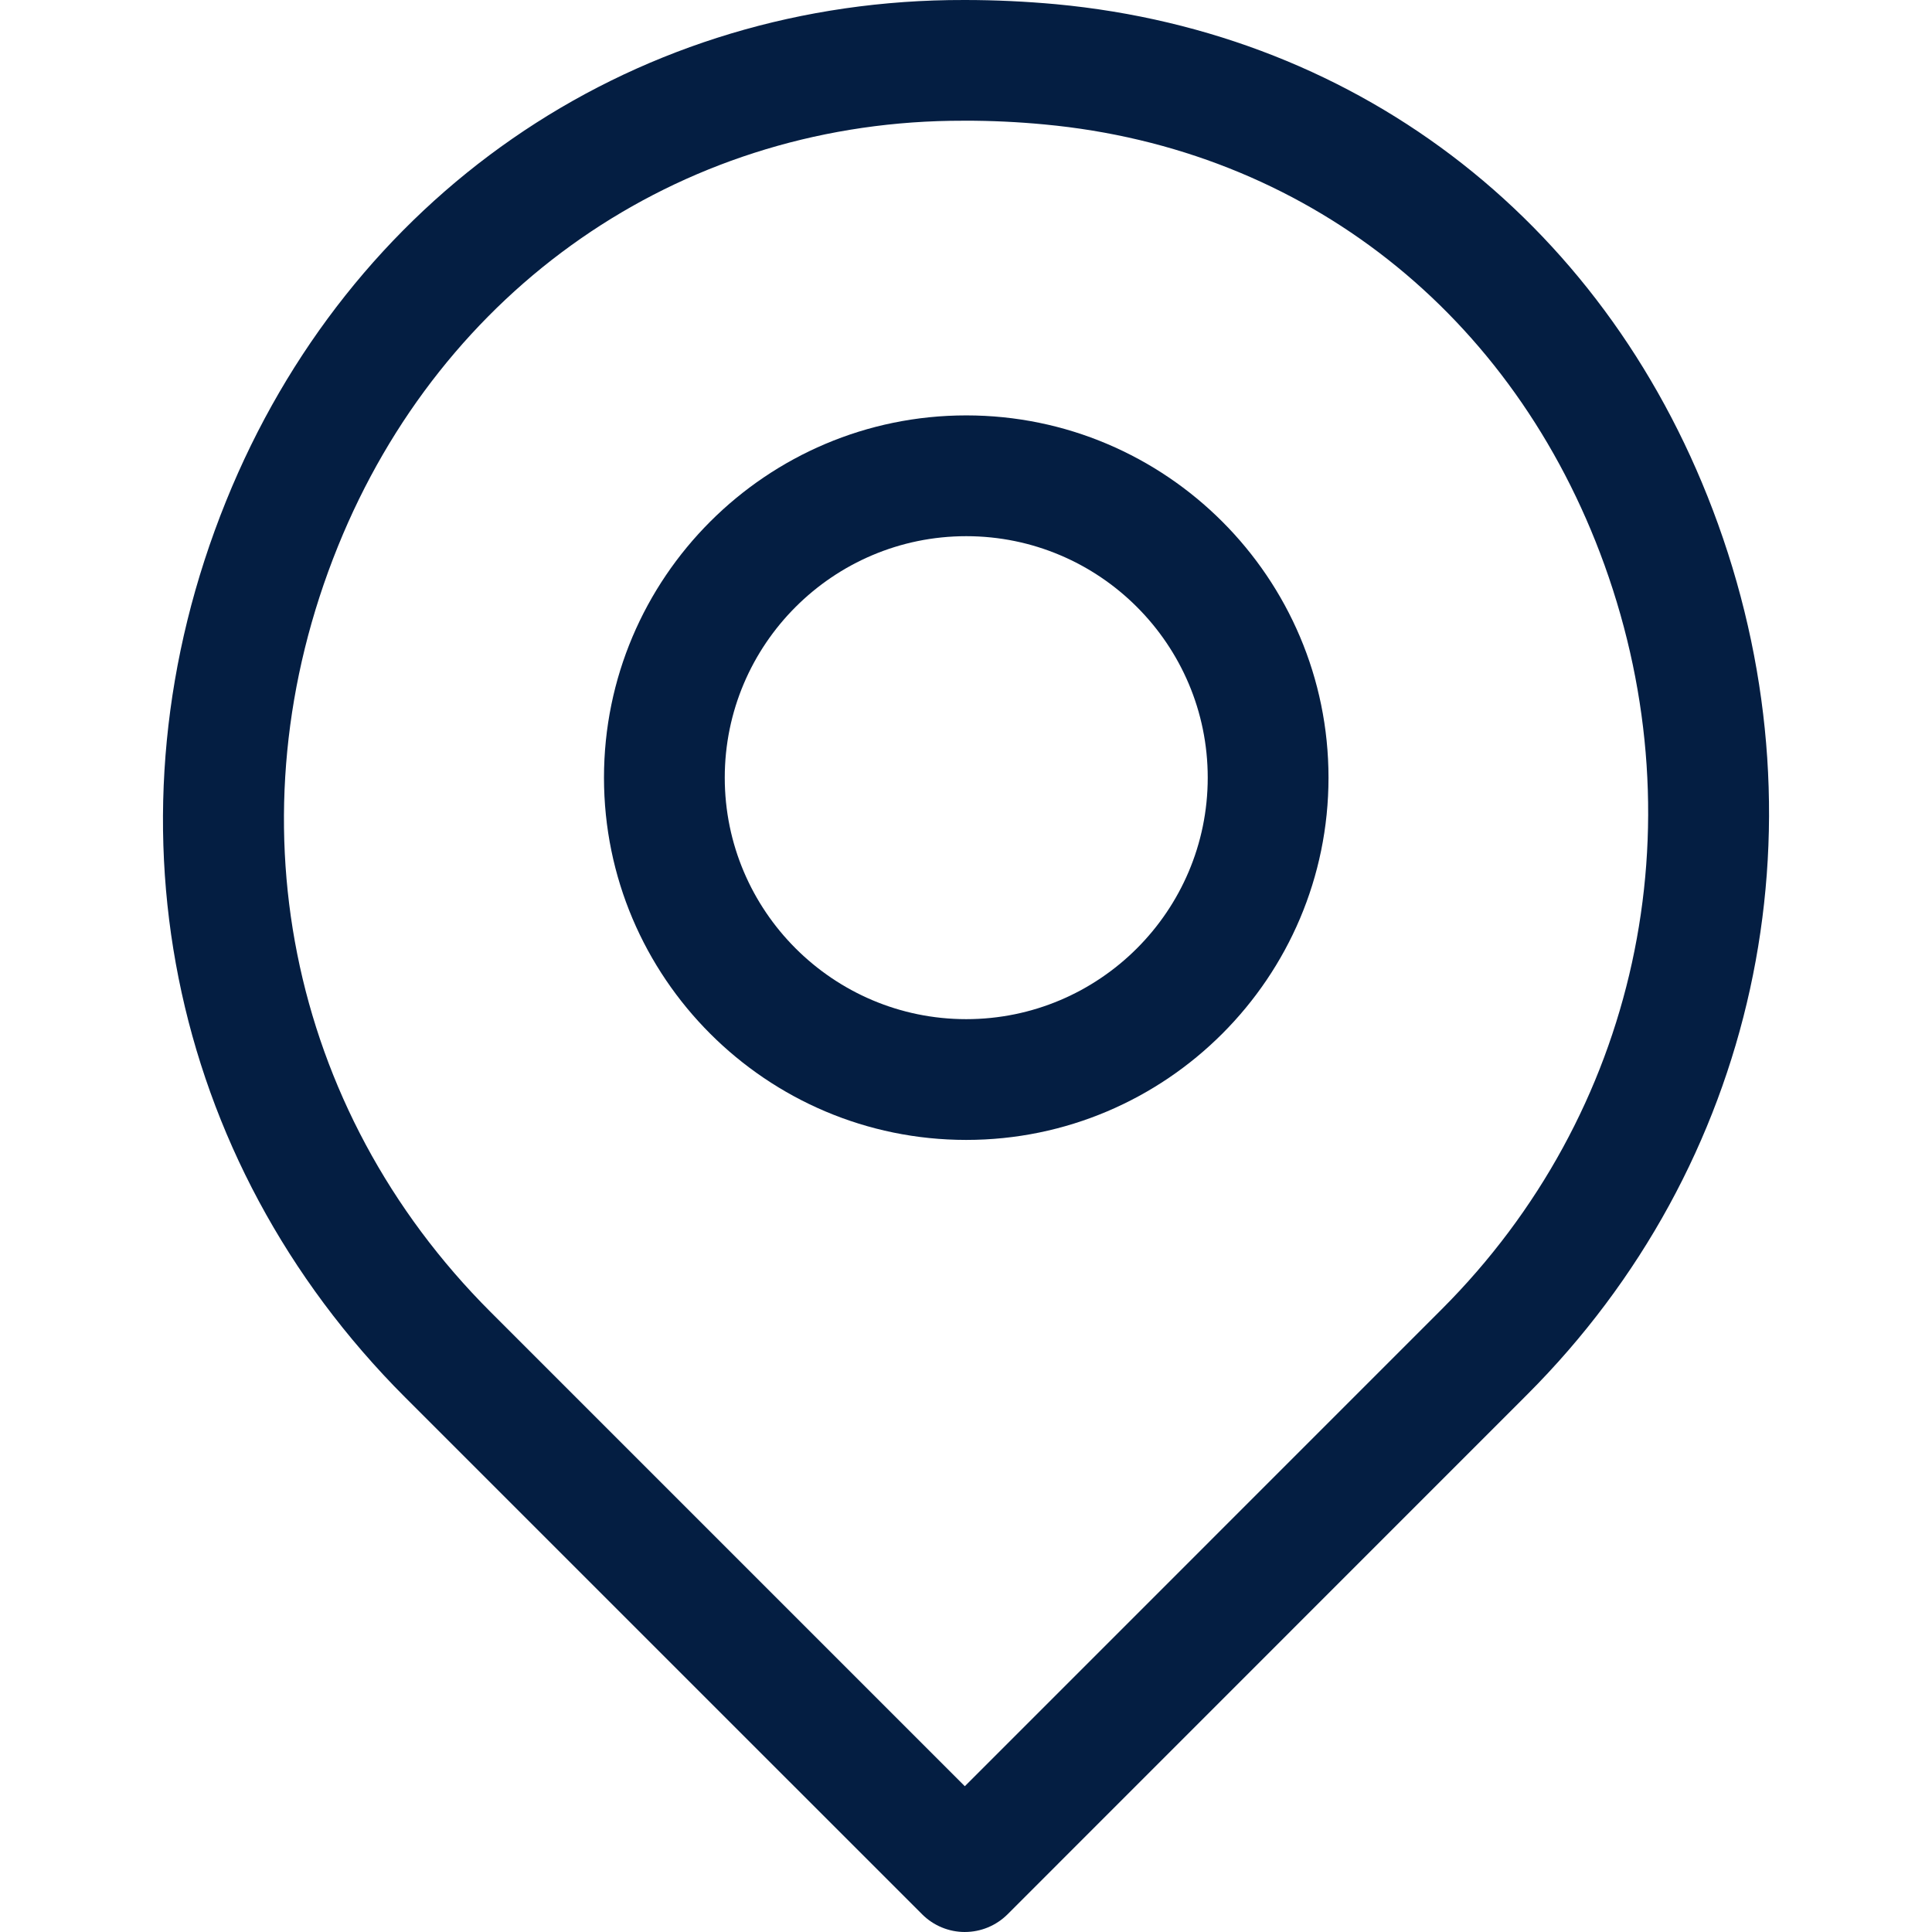 <?xml version="1.0" encoding="UTF-8"?> <svg xmlns="http://www.w3.org/2000/svg" id="Layer_1" version="1.1" viewBox="0 0 150 150"><defs><style> .st0 { fill: #041e42; } </style></defs><path class="st0" d="M74.909,9.372l-1.11.008c-21.222.343-39.459,13.006-47.561,33.038-8.462,20.9-3.917,43.681,11.846,59.44l36.824,36.824,37.024-37.028c15.17-15.174,20.015-37.324,12.638-57.793-7.051-19.528-23.293-32.314-43.474-34.199-2.041-.195-4.1-.292-6.188-.292M74.909,150c-1.245,0-2.435-.496-3.312-1.372l-40.141-40.136C12.983,90.018,7.655,63.358,17.553,38.904,27.09,15.318,48.596.415,73.673.008l1.237-.008c2.38,0,4.735.114,7.068.326,23.878,2.236,43.101,17.317,51.406,40.352,8.627,23.929,2.948,49.835-14.823,67.605l-40.335,40.344c-.881.877-2.071,1.372-3.316,1.372"></path><path class="st0" d="M75.019,41.629c-10.334,0-18.749,8.407-18.749,18.749s8.415,18.749,18.749,18.749c10.338,0,18.749-8.407,18.749-18.749s-8.411-18.749-18.749-18.749M75.019,88.503c-15.509,0-28.126-12.616-28.126-28.126s12.616-28.126,28.126-28.126,28.126,12.616,28.126,28.126-12.616,28.126-28.126,28.126"></path></svg> 